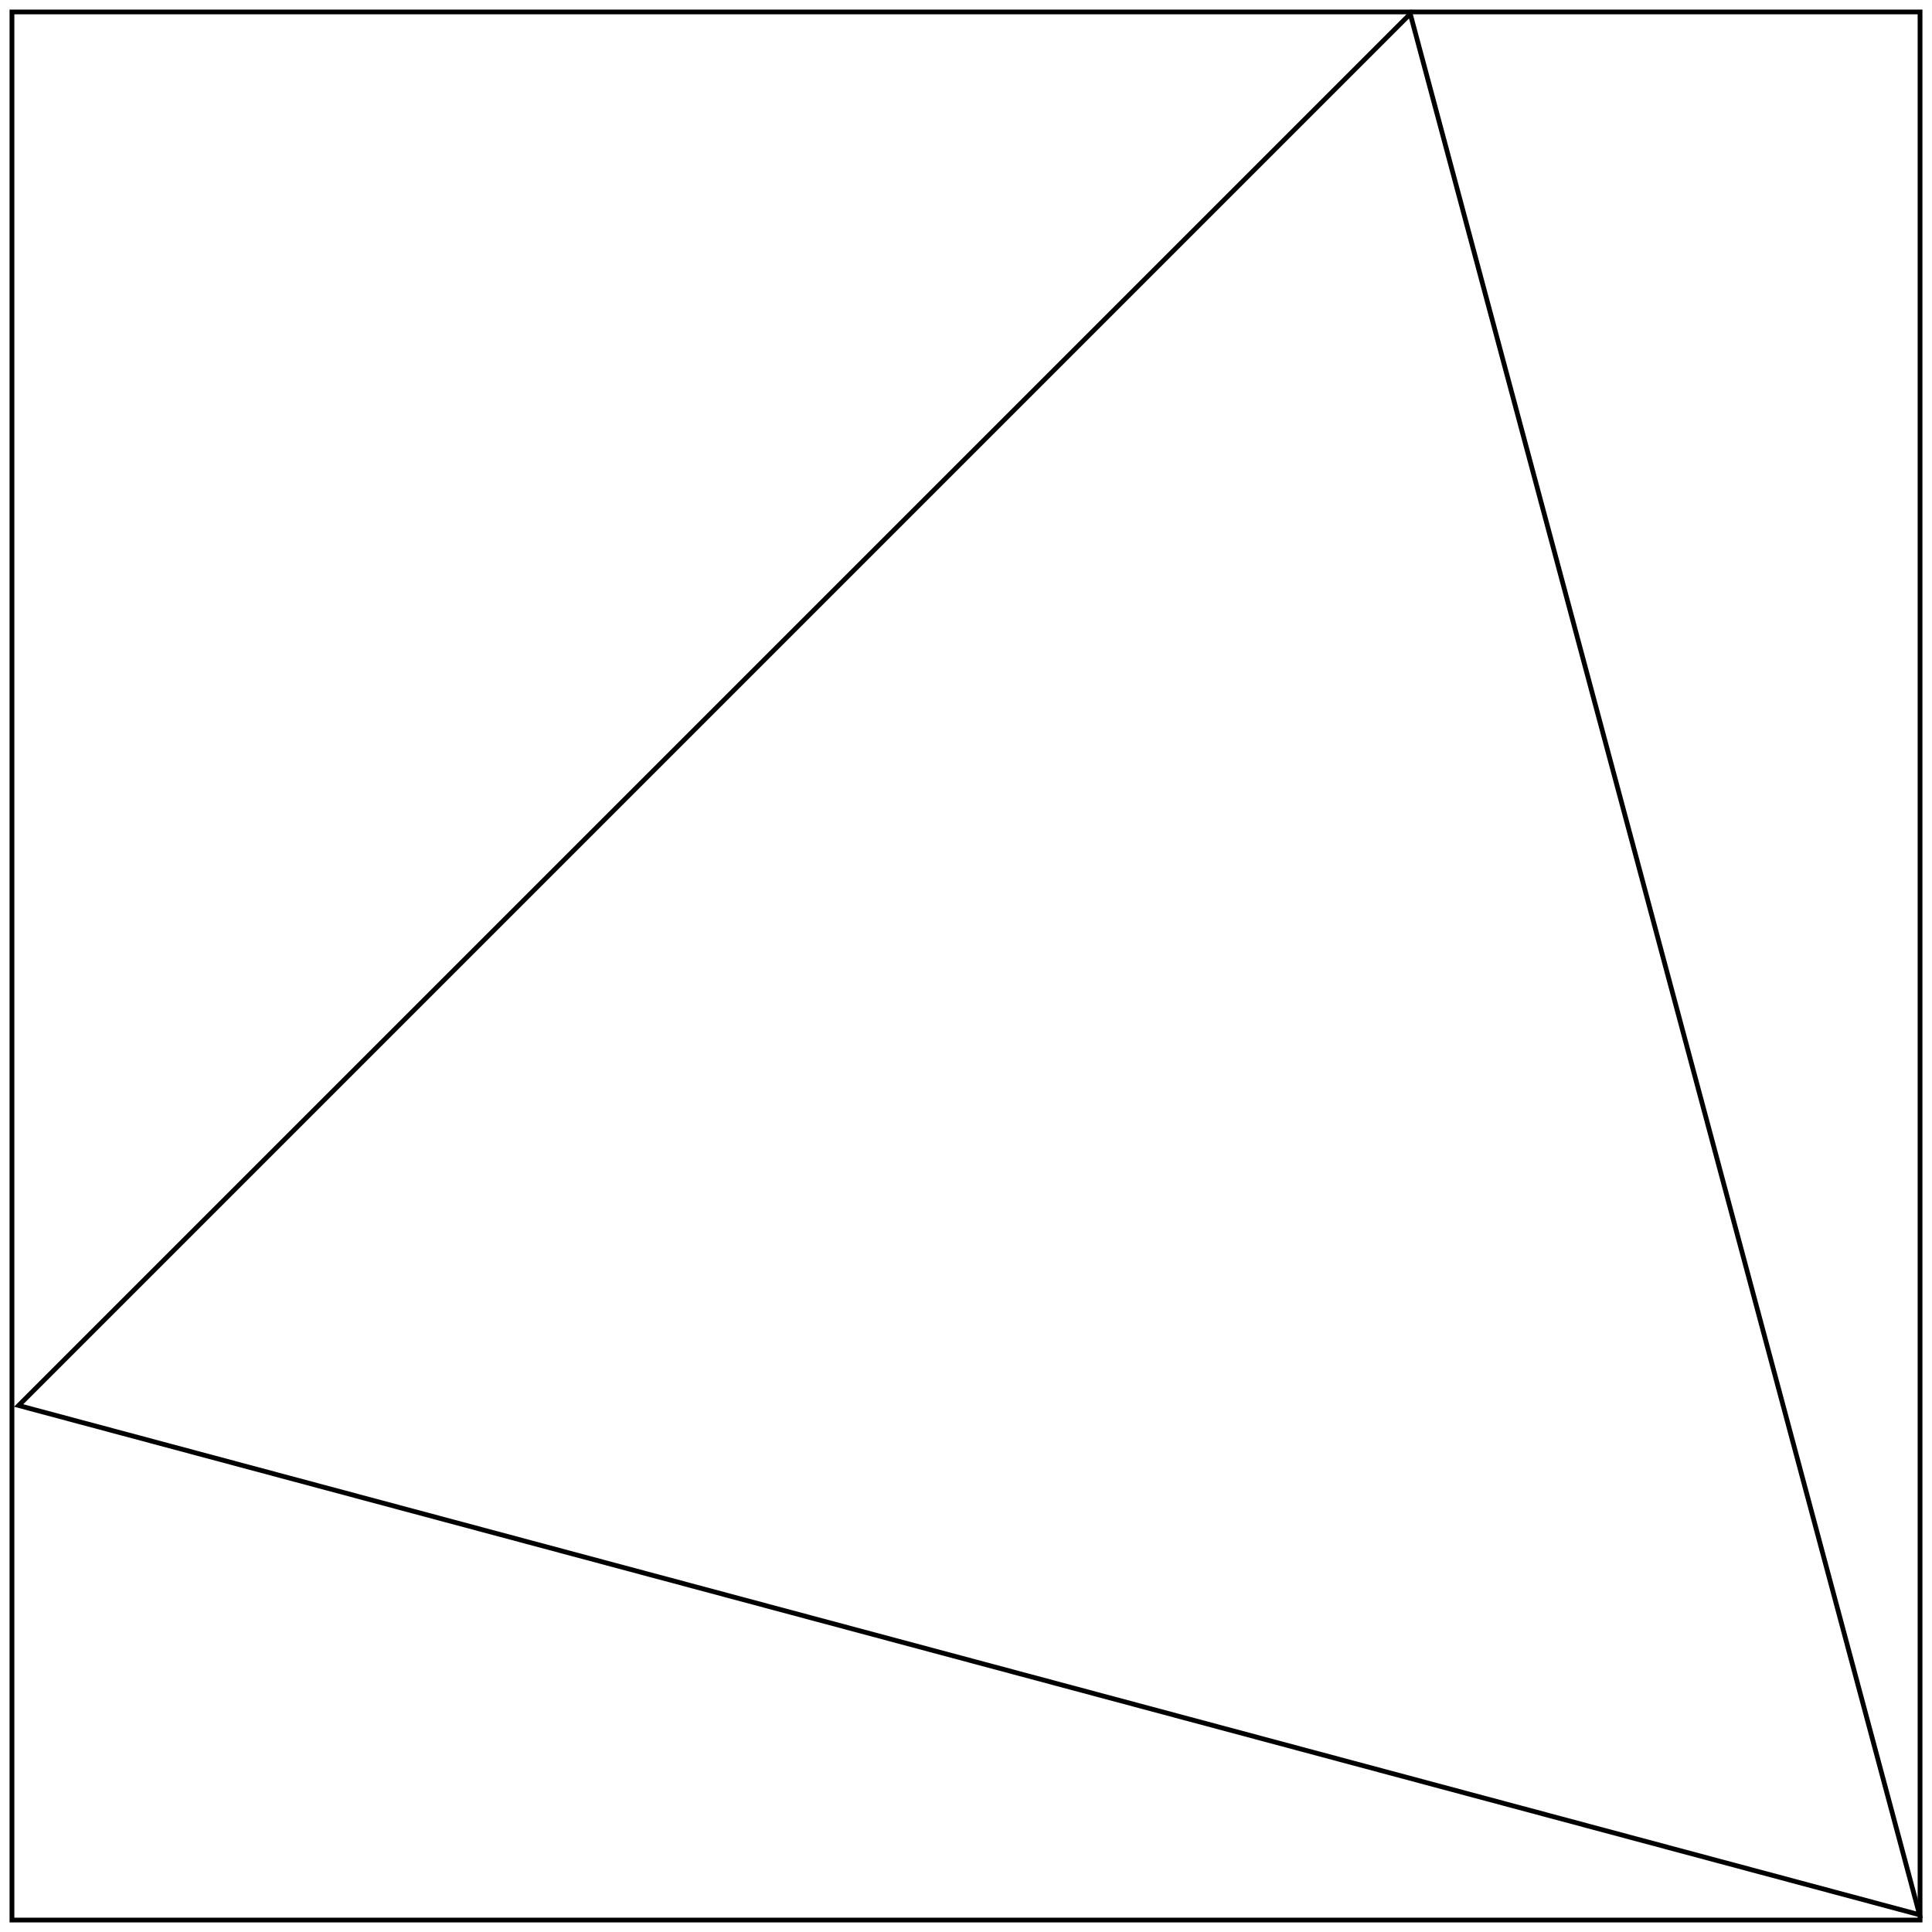 <svg version="1.1" id="レイヤー_1" xmlns="http://www.w3.org/2000/svg" x="0" y="0" viewBox="0 0 404 404" xml:space="preserve"><style>.st0{fill:none;stroke:#000}</style><path class="st0" d="M294.9 2.9l106.5 397.5L3.9 293.9l291-291z"/><path class="st0" d="M2.5 2.5h399v399H2.5z"/></svg>